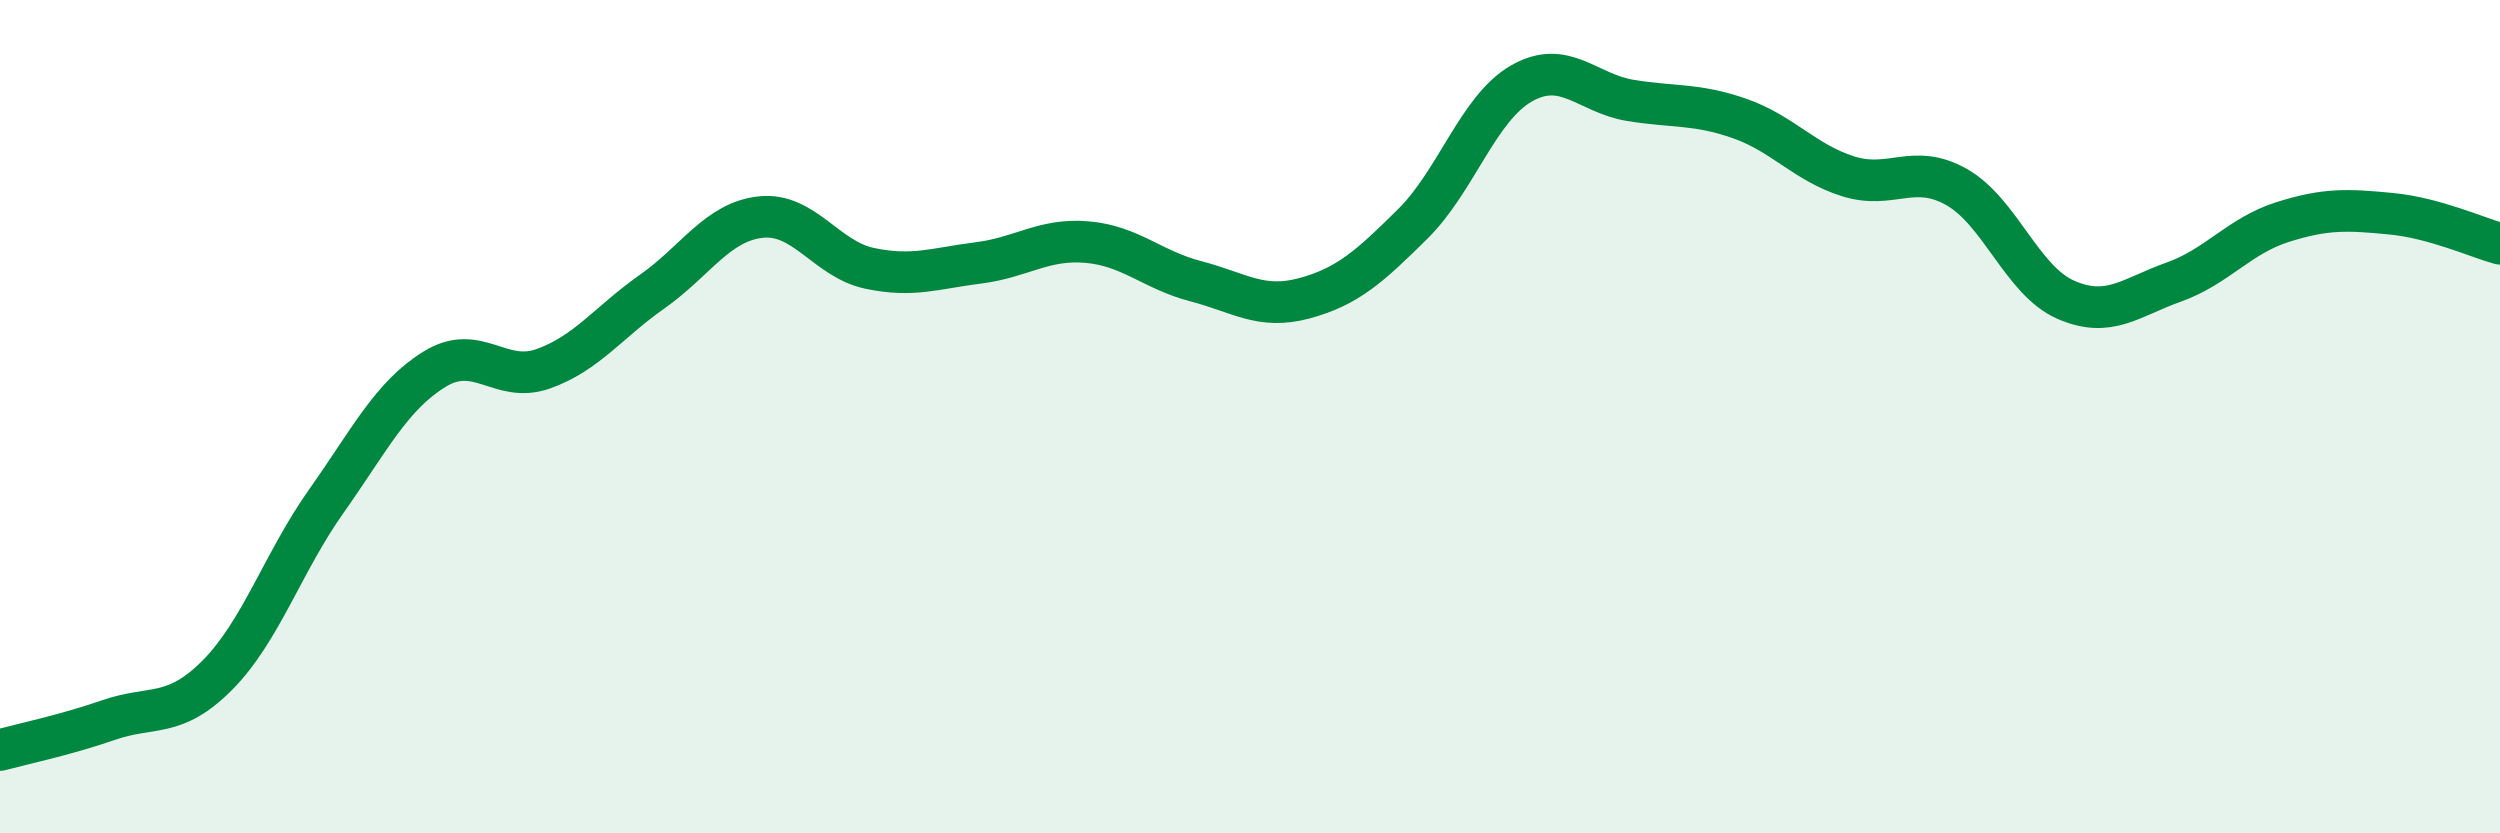 
    <svg width="60" height="20" viewBox="0 0 60 20" xmlns="http://www.w3.org/2000/svg">
      <path
        d="M 0,18 C 0.52,17.86 1.57,17.64 2.61,17.28 C 3.65,16.92 4.18,17.25 5.22,16.2 C 6.26,15.15 6.79,13.5 7.83,12.03 C 8.87,10.56 9.39,9.5 10.43,8.86 C 11.47,8.22 12,9.22 13.04,8.85 C 14.08,8.48 14.61,7.73 15.65,7 C 16.69,6.27 17.22,5.32 18.26,5.21 C 19.3,5.1 19.83,6.22 20.87,6.44 C 21.91,6.66 22.44,6.44 23.48,6.31 C 24.52,6.18 25.05,5.72 26.09,5.81 C 27.13,5.9 27.66,6.48 28.7,6.75 C 29.74,7.02 30.26,7.44 31.3,7.16 C 32.34,6.88 32.87,6.4 33.91,5.37 C 34.95,4.34 35.48,2.59 36.52,2 C 37.56,1.41 38.09,2.24 39.13,2.41 C 40.17,2.58 40.7,2.48 41.74,2.84 C 42.78,3.2 43.31,3.9 44.35,4.23 C 45.39,4.56 45.92,3.9 46.96,4.49 C 48,5.08 48.53,6.73 49.57,7.19 C 50.61,7.65 51.13,7.14 52.17,6.77 C 53.21,6.4 53.74,5.66 54.78,5.33 C 55.82,5 56.35,5.03 57.39,5.13 C 58.43,5.23 59.48,5.71 60,5.85L60 20L0 20Z"
        fill="#008740"
        opacity="0.1"
        stroke-linecap="round"
        stroke-linejoin="round"
      />
      <path
        d="M 0,18 C 0.52,17.86 1.57,17.64 2.61,17.28 C 3.65,16.92 4.18,17.25 5.22,16.2 C 6.26,15.15 6.79,13.5 7.83,12.03 C 8.87,10.56 9.39,9.5 10.43,8.86 C 11.47,8.22 12,9.22 13.04,8.85 C 14.08,8.48 14.61,7.73 15.65,7 C 16.69,6.27 17.22,5.32 18.26,5.21 C 19.3,5.1 19.83,6.22 20.87,6.44 C 21.91,6.66 22.44,6.44 23.48,6.31 C 24.52,6.18 25.05,5.72 26.09,5.81 C 27.13,5.9 27.66,6.48 28.7,6.75 C 29.74,7.02 30.26,7.44 31.3,7.16 C 32.34,6.88 32.87,6.4 33.91,5.37 C 34.95,4.34 35.48,2.59 36.52,2 C 37.56,1.41 38.09,2.24 39.13,2.41 C 40.17,2.58 40.7,2.48 41.74,2.84 C 42.78,3.2 43.31,3.9 44.35,4.23 C 45.39,4.56 45.92,3.9 46.96,4.49 C 48,5.08 48.53,6.73 49.57,7.19 C 50.61,7.65 51.13,7.14 52.17,6.77 C 53.21,6.4 53.74,5.66 54.78,5.33 C 55.82,5 56.35,5.03 57.39,5.13 C 58.43,5.23 59.48,5.71 60,5.85"
        stroke="#008740"
        stroke-width="1"
        fill="none"
        stroke-linecap="round"
        stroke-linejoin="round"
      />
    </svg>
  
